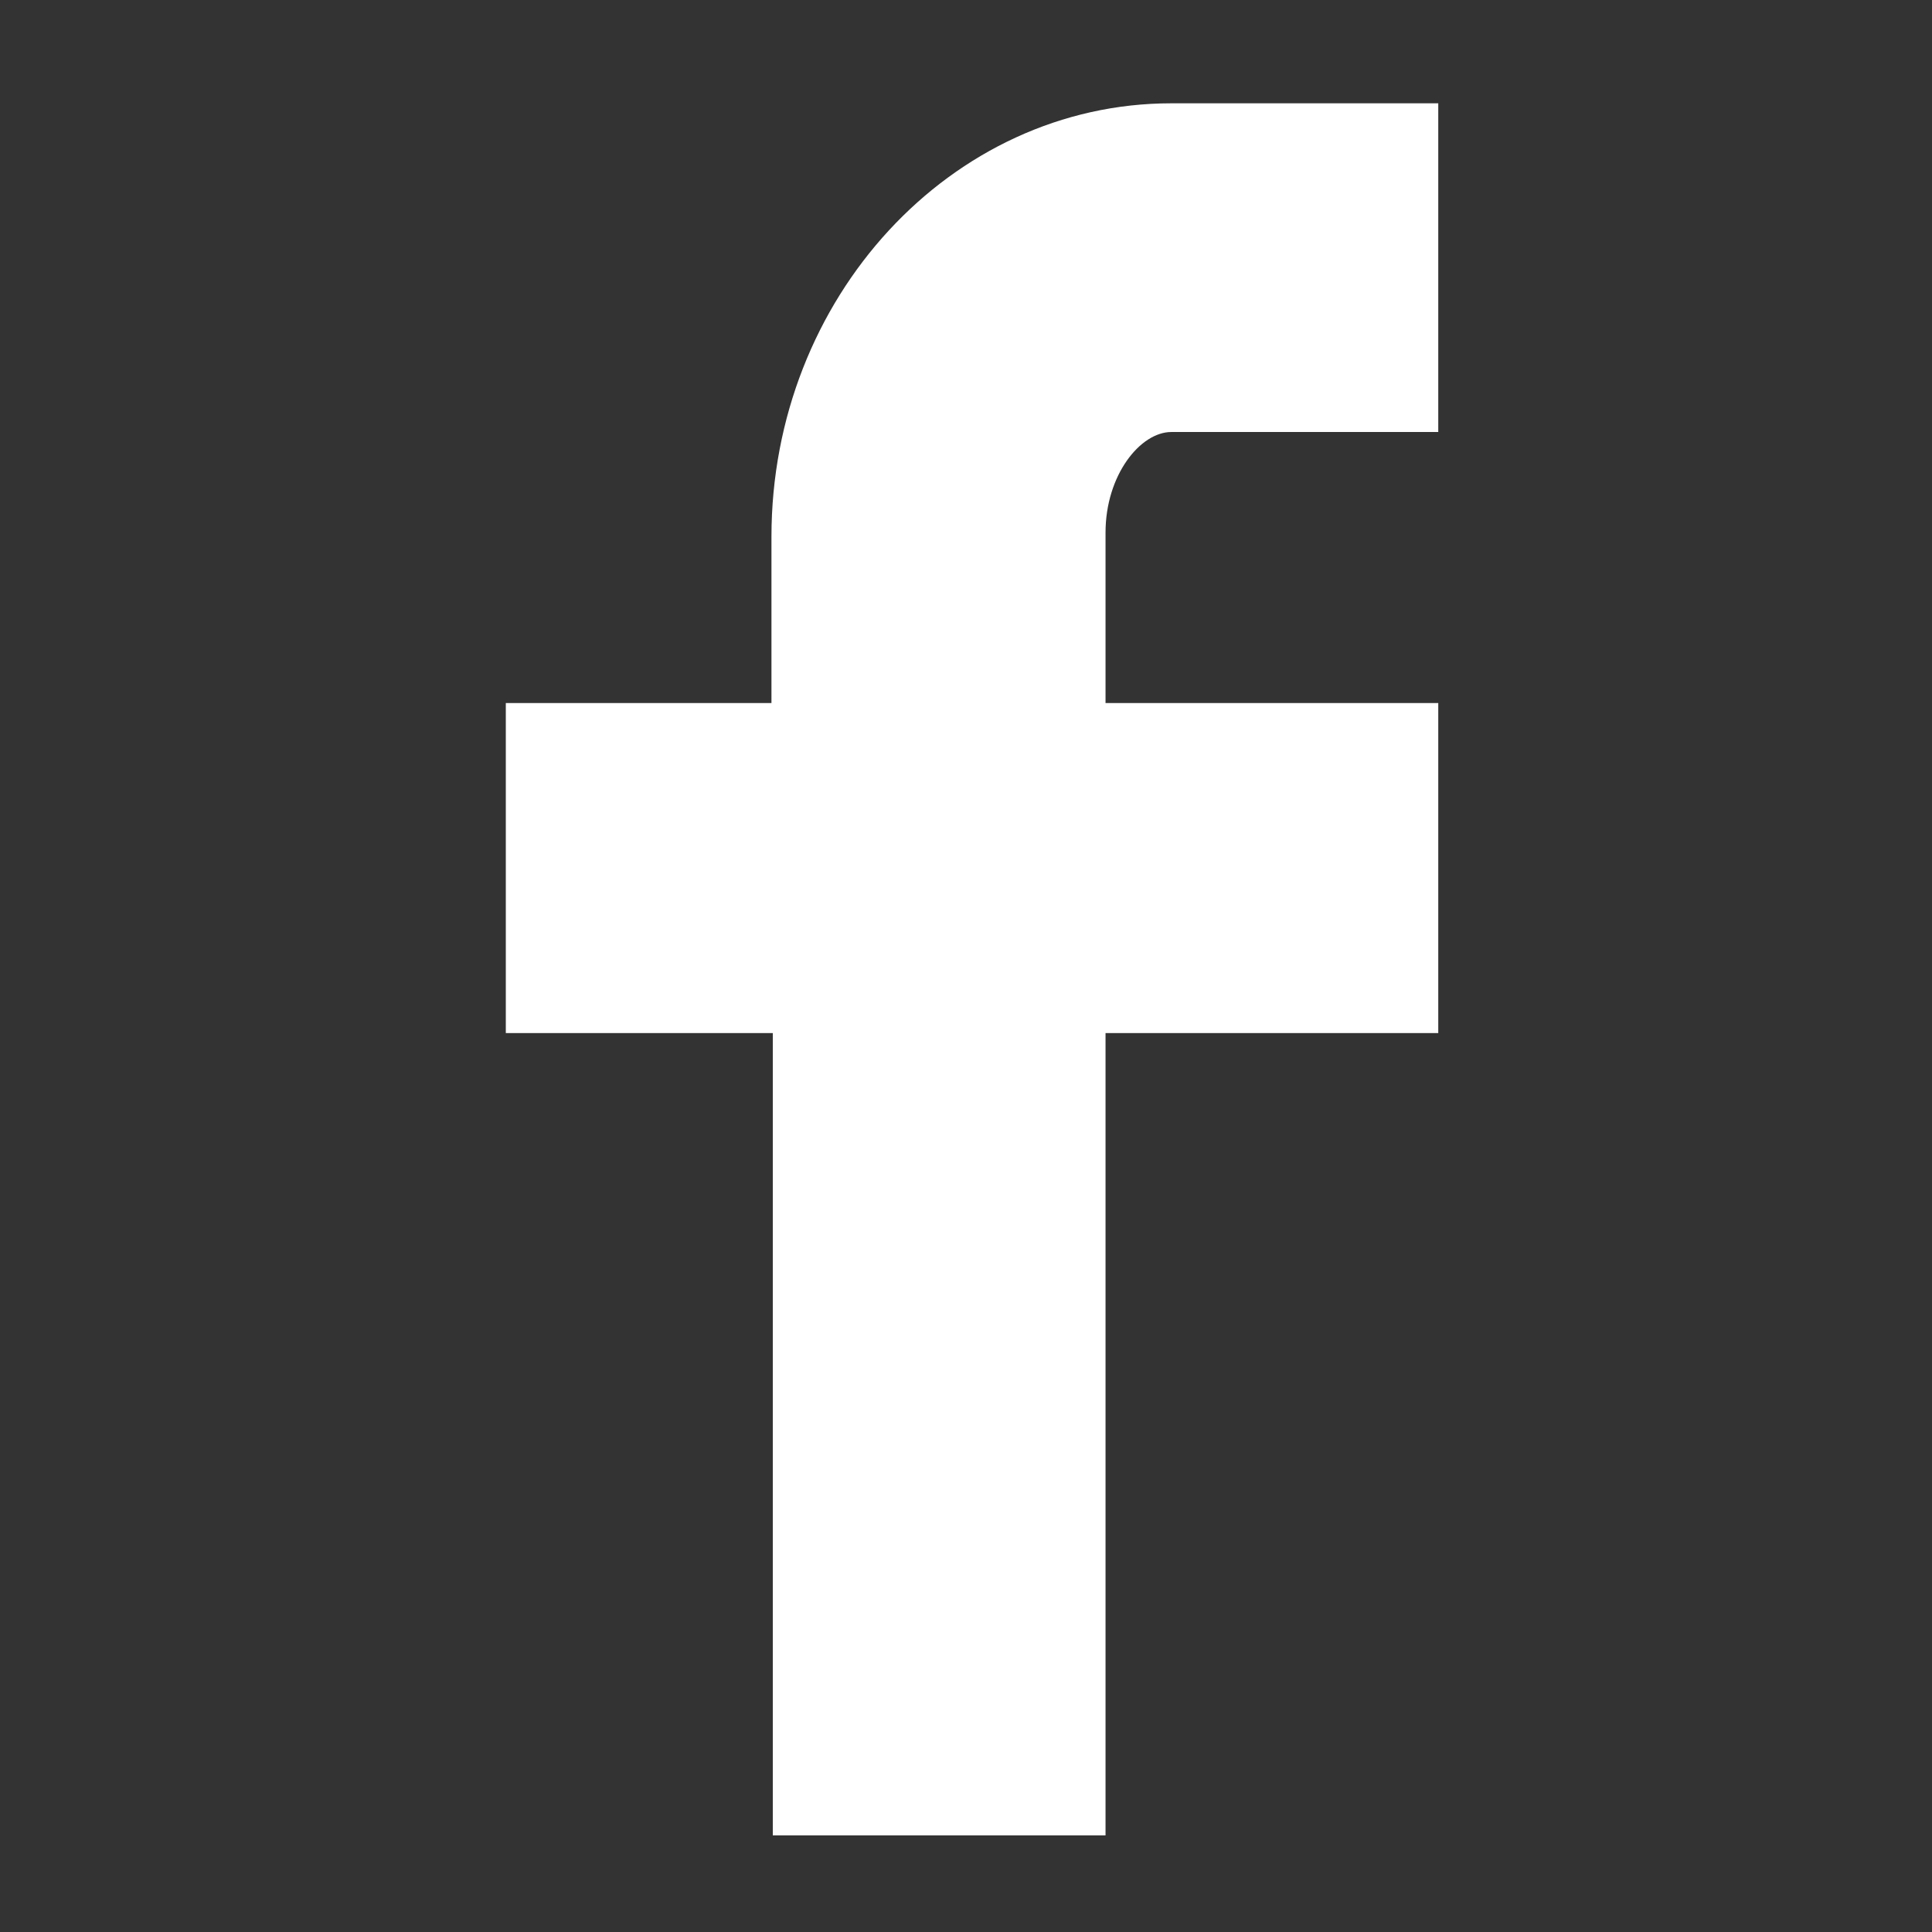 <?xml version="1.0" encoding="utf-8"?>
<!-- Generator: Adobe Illustrator 23.0.6, SVG Export Plug-In . SVG Version: 6.00 Build 0)  -->
<svg version="1.1" id="Layer_1" xmlns="http://www.w3.org/2000/svg" xmlns:xlink="http://www.w3.org/1999/xlink" x="0px" y="0px"
	 viewBox="0 0 144 144" style="enable-background:new 0 0 144 144;" xml:space="preserve">
<rect x="0" y="0" width="144" height="144" fill="#333333" stroke="none"/>
<style type="text/css">
	.st0{fill:#FFFFFF;}
</style>
<path class="st0" d="M87.3,32.2h19.9V7.7H87.3c-16.4,0-29.8,14.5-29.8,32.3v12.4H37.7V77h19.9v59.8h24.8V77h24.8V52.4H82.4V39.7
	C82.4,35.4,85,32.2,87.3,32.2z"/>
</svg>
